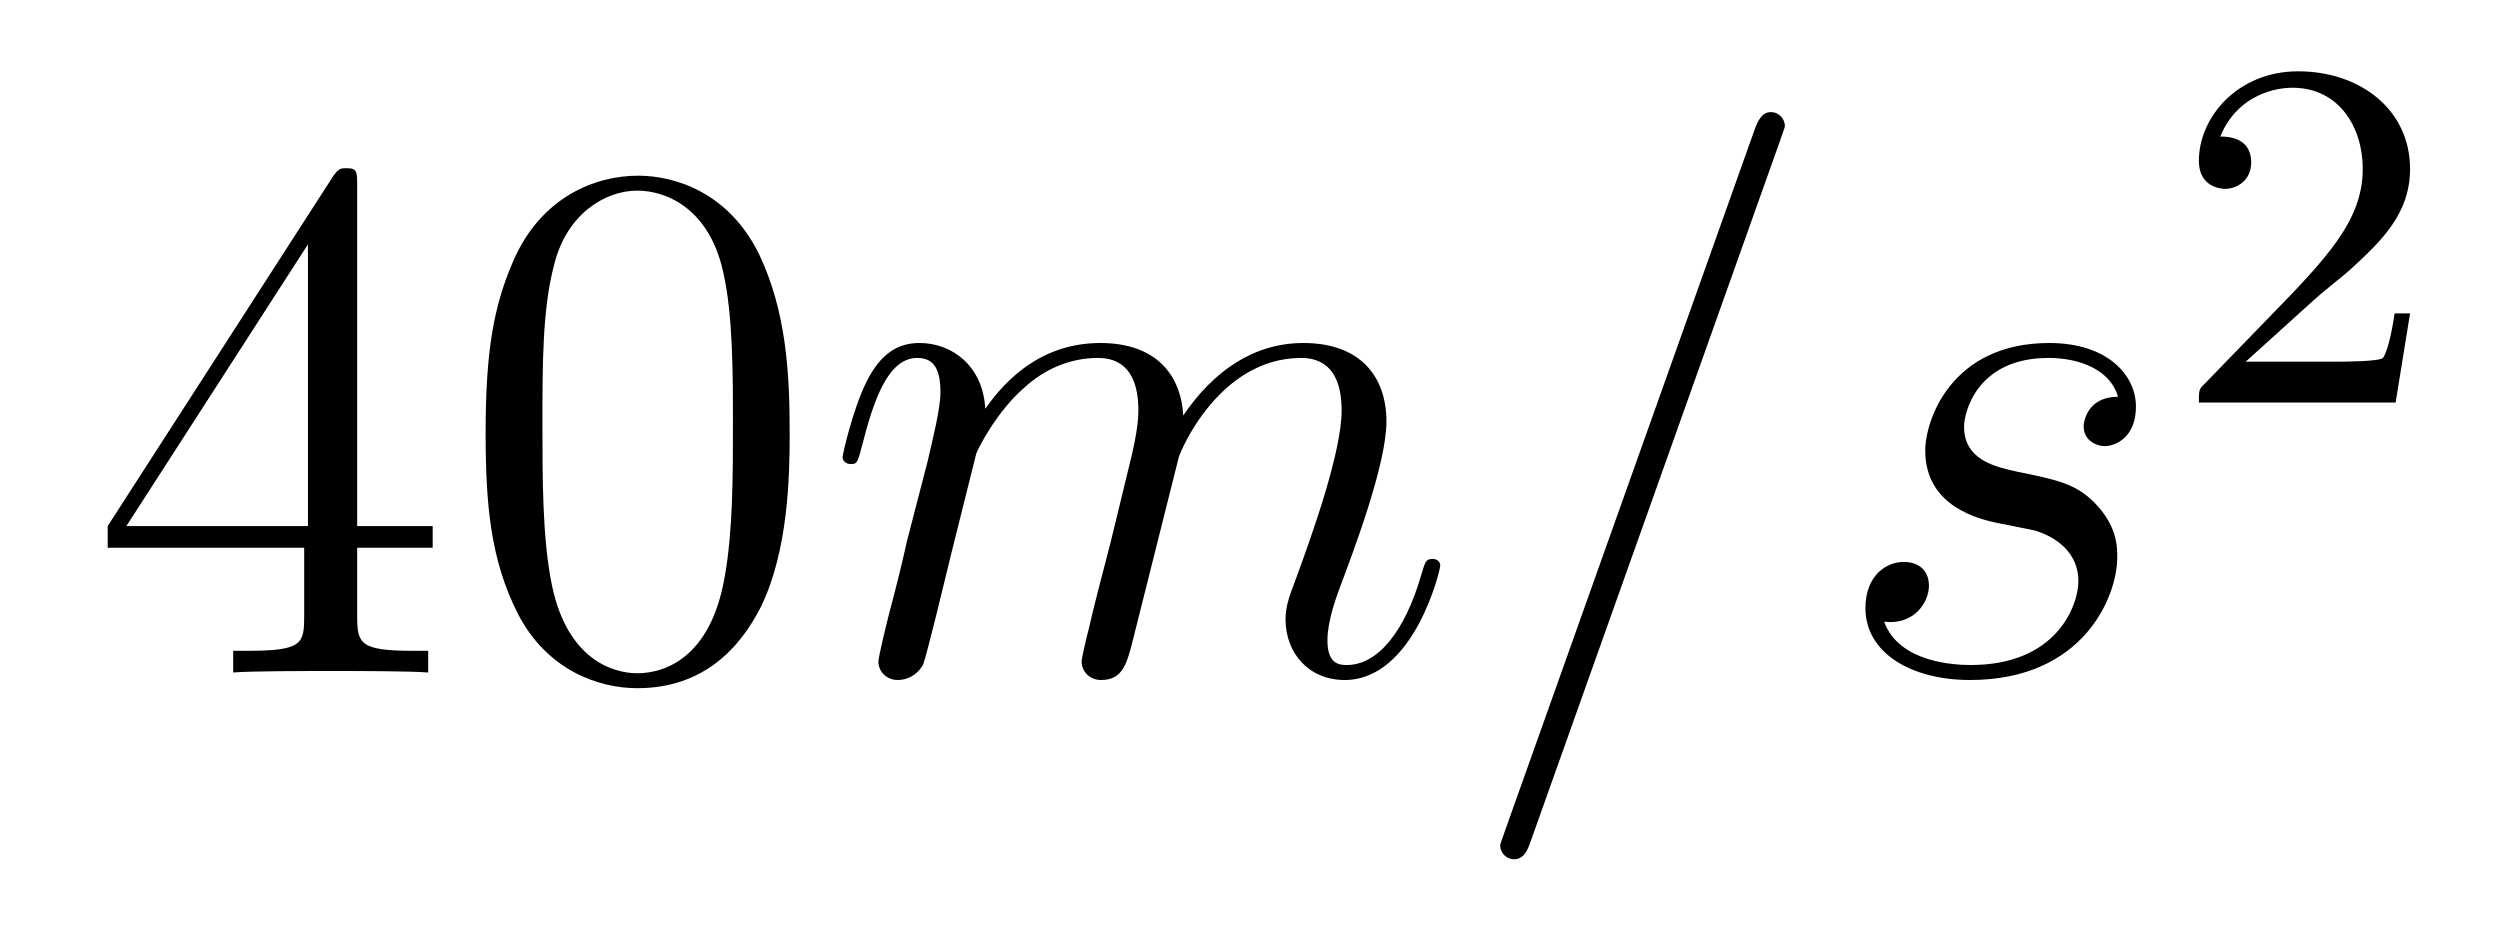 <?xml version='1.0' encoding='UTF-8'?>
<!-- This file was generated by dvisvgm 2.11.1 -->
<svg version='1.1' xmlns='http://www.w3.org/2000/svg' xmlns:xlink='http://www.w3.org/1999/xlink' width='40pt' height='15pt' viewBox='0 -15 40 15'>
<g id='page1'>
<g transform='matrix(1 0 0 -1 -127 650)'>
<path d='M132.715 662.022C132.715 662.249 132.715 662.309 132.548 662.309C132.453 662.309 132.417 662.309 132.321 662.166L128.723 656.583V656.236H131.867V655.148C131.867 654.706 131.843 654.587 130.97 654.587H130.731V654.24C131.006 654.264 131.95 654.264 132.285 654.264S133.576 654.264 133.851 654.24V654.587H133.612C132.751 654.587 132.715 654.706 132.715 655.148V656.236H133.923V656.583H132.715V662.022ZM131.927 661.09V656.583H129.022L131.927 661.09ZM139.635 658.065C139.635 659.058 139.576 660.026 139.145 660.934C138.655 661.927 137.794 662.189 137.209 662.189C136.515 662.189 135.666 661.843 135.224 660.851C134.89 660.097 134.77 659.356 134.77 658.065C134.77 656.906 134.854 656.033 135.284 655.184C135.75 654.276 136.575 653.989 137.197 653.989C138.237 653.989 138.834 654.611 139.181 655.304C139.611 656.2 139.635 657.372 139.635 658.065ZM137.197 654.228C136.814 654.228 136.037 654.443 135.81 655.746C135.679 656.463 135.679 657.372 135.679 658.209C135.679 659.189 135.679 660.073 135.87 660.779C136.073 661.58 136.683 661.95 137.197 661.95C137.651 661.95 138.344 661.675 138.571 660.648C138.727 659.966 138.727 659.022 138.727 658.209C138.727 657.408 138.727 656.499 138.595 655.77C138.368 654.455 137.615 654.228 137.197 654.228Z'/>
<path d='M142.62 657.742C142.644 657.814 142.943 658.412 143.385 658.794C143.696 659.081 144.103 659.273 144.569 659.273C145.047 659.273 145.214 658.914 145.214 658.436C145.214 658.364 145.214 658.125 145.071 657.563L144.772 656.332C144.677 655.973 144.449 655.089 144.425 654.957C144.378 654.778 144.306 654.467 144.306 654.419C144.306 654.252 144.438 654.12 144.617 654.12C144.975 654.12 145.035 654.395 145.143 654.826L145.86 657.683C145.884 657.778 146.505 659.273 147.82 659.273C148.298 659.273 148.466 658.914 148.466 658.436C148.466 657.767 148 656.463 147.737 655.746C147.629 655.459 147.569 655.304 147.569 655.089C147.569 654.551 147.94 654.12 148.514 654.12C149.625 654.12 150.044 655.878 150.044 655.949C150.044 656.009 149.996 656.057 149.924 656.057C149.817 656.057 149.805 656.021 149.745 655.818C149.47 654.862 149.028 654.36 148.55 654.36C148.43 654.36 148.239 654.372 148.239 654.754C148.239 655.065 148.382 655.447 148.43 655.579C148.645 656.152 149.183 657.563 149.183 658.257C149.183 658.974 148.765 659.512 147.856 659.512C147.055 659.512 146.41 659.058 145.932 658.352C145.896 658.998 145.501 659.512 144.605 659.512C143.541 659.512 142.979 658.759 142.764 658.46C142.728 659.141 142.238 659.512 141.712 659.512C141.365 659.512 141.09 659.344 140.863 658.89C140.648 658.46 140.481 657.731 140.481 657.683C140.481 657.635 140.528 657.575 140.612 657.575C140.708 657.575 140.72 657.587 140.791 657.862C140.971 658.567 141.198 659.273 141.676 659.273C141.951 659.273 142.047 659.081 142.047 658.723C142.047 658.46 141.927 657.993 141.843 657.623L141.509 656.332C141.461 656.105 141.329 655.567 141.27 655.352C141.186 655.041 141.054 654.479 141.054 654.419C141.054 654.252 141.186 654.12 141.365 654.12C141.509 654.12 141.676 654.192 141.772 654.372C141.796 654.431 141.903 654.85 141.963 655.089L142.226 656.165L142.62 657.742ZM155.486 662.763C155.486 662.775 155.558 662.954 155.558 662.978C155.558 663.122 155.438 663.206 155.343 663.206C155.283 663.206 155.175 663.206 155.08 662.943L151.075 651.694C151.075 651.682 151.003 651.502 151.003 651.479C151.003 651.335 151.123 651.252 151.218 651.252C151.29 651.252 151.398 651.263 151.482 651.514L155.486 662.763ZM158.963 656.631C159.166 656.595 159.489 656.523 159.561 656.511C159.716 656.463 160.254 656.272 160.254 655.698C160.254 655.328 159.92 654.36 158.533 654.36C158.282 654.36 157.385 654.395 157.146 655.053C157.624 654.993 157.863 655.364 157.863 655.627C157.863 655.878 157.696 656.009 157.457 656.009C157.194 656.009 156.847 655.806 156.847 655.268C156.847 654.563 157.565 654.12 158.521 654.12C160.338 654.12 160.876 655.459 160.876 656.081C160.876 656.26 160.876 656.595 160.493 656.977C160.194 657.264 159.908 657.324 159.262 657.456C158.939 657.528 158.425 657.635 158.425 658.173C158.425 658.412 158.64 659.273 159.776 659.273C160.278 659.273 160.768 659.081 160.888 658.651C160.362 658.651 160.338 658.197 160.338 658.185C160.338 657.934 160.565 657.862 160.673 657.862C160.84 657.862 161.175 657.993 161.175 658.496C161.175 658.998 160.72 659.512 159.788 659.512C158.222 659.512 157.804 658.281 157.804 657.79C157.804 656.882 158.688 656.691 158.963 656.631Z'/>
<path d='M164.007 660.186C164.135 660.305 164.469 660.568 164.597 660.68C165.091 661.134 165.561 661.572 165.561 662.297C165.561 663.245 164.764 663.859 163.768 663.859C162.812 663.859 162.182 663.134 162.182 662.425C162.182 662.034 162.493 661.978 162.605 661.978C162.772 661.978 163.019 662.098 163.019 662.401C163.019 662.815 162.621 662.815 162.525 662.815C162.756 663.397 163.29 663.596 163.68 663.596C164.422 663.596 164.804 662.967 164.804 662.297C164.804 661.468 164.222 660.863 163.282 659.899L162.278 658.863C162.182 658.775 162.182 658.759 162.182 658.56H165.33L165.561 659.986H165.314C165.29 659.827 165.226 659.428 165.131 659.277C165.083 659.213 164.477 659.213 164.35 659.213H162.931L164.007 660.186Z'/>
</g>
</g>
</svg>